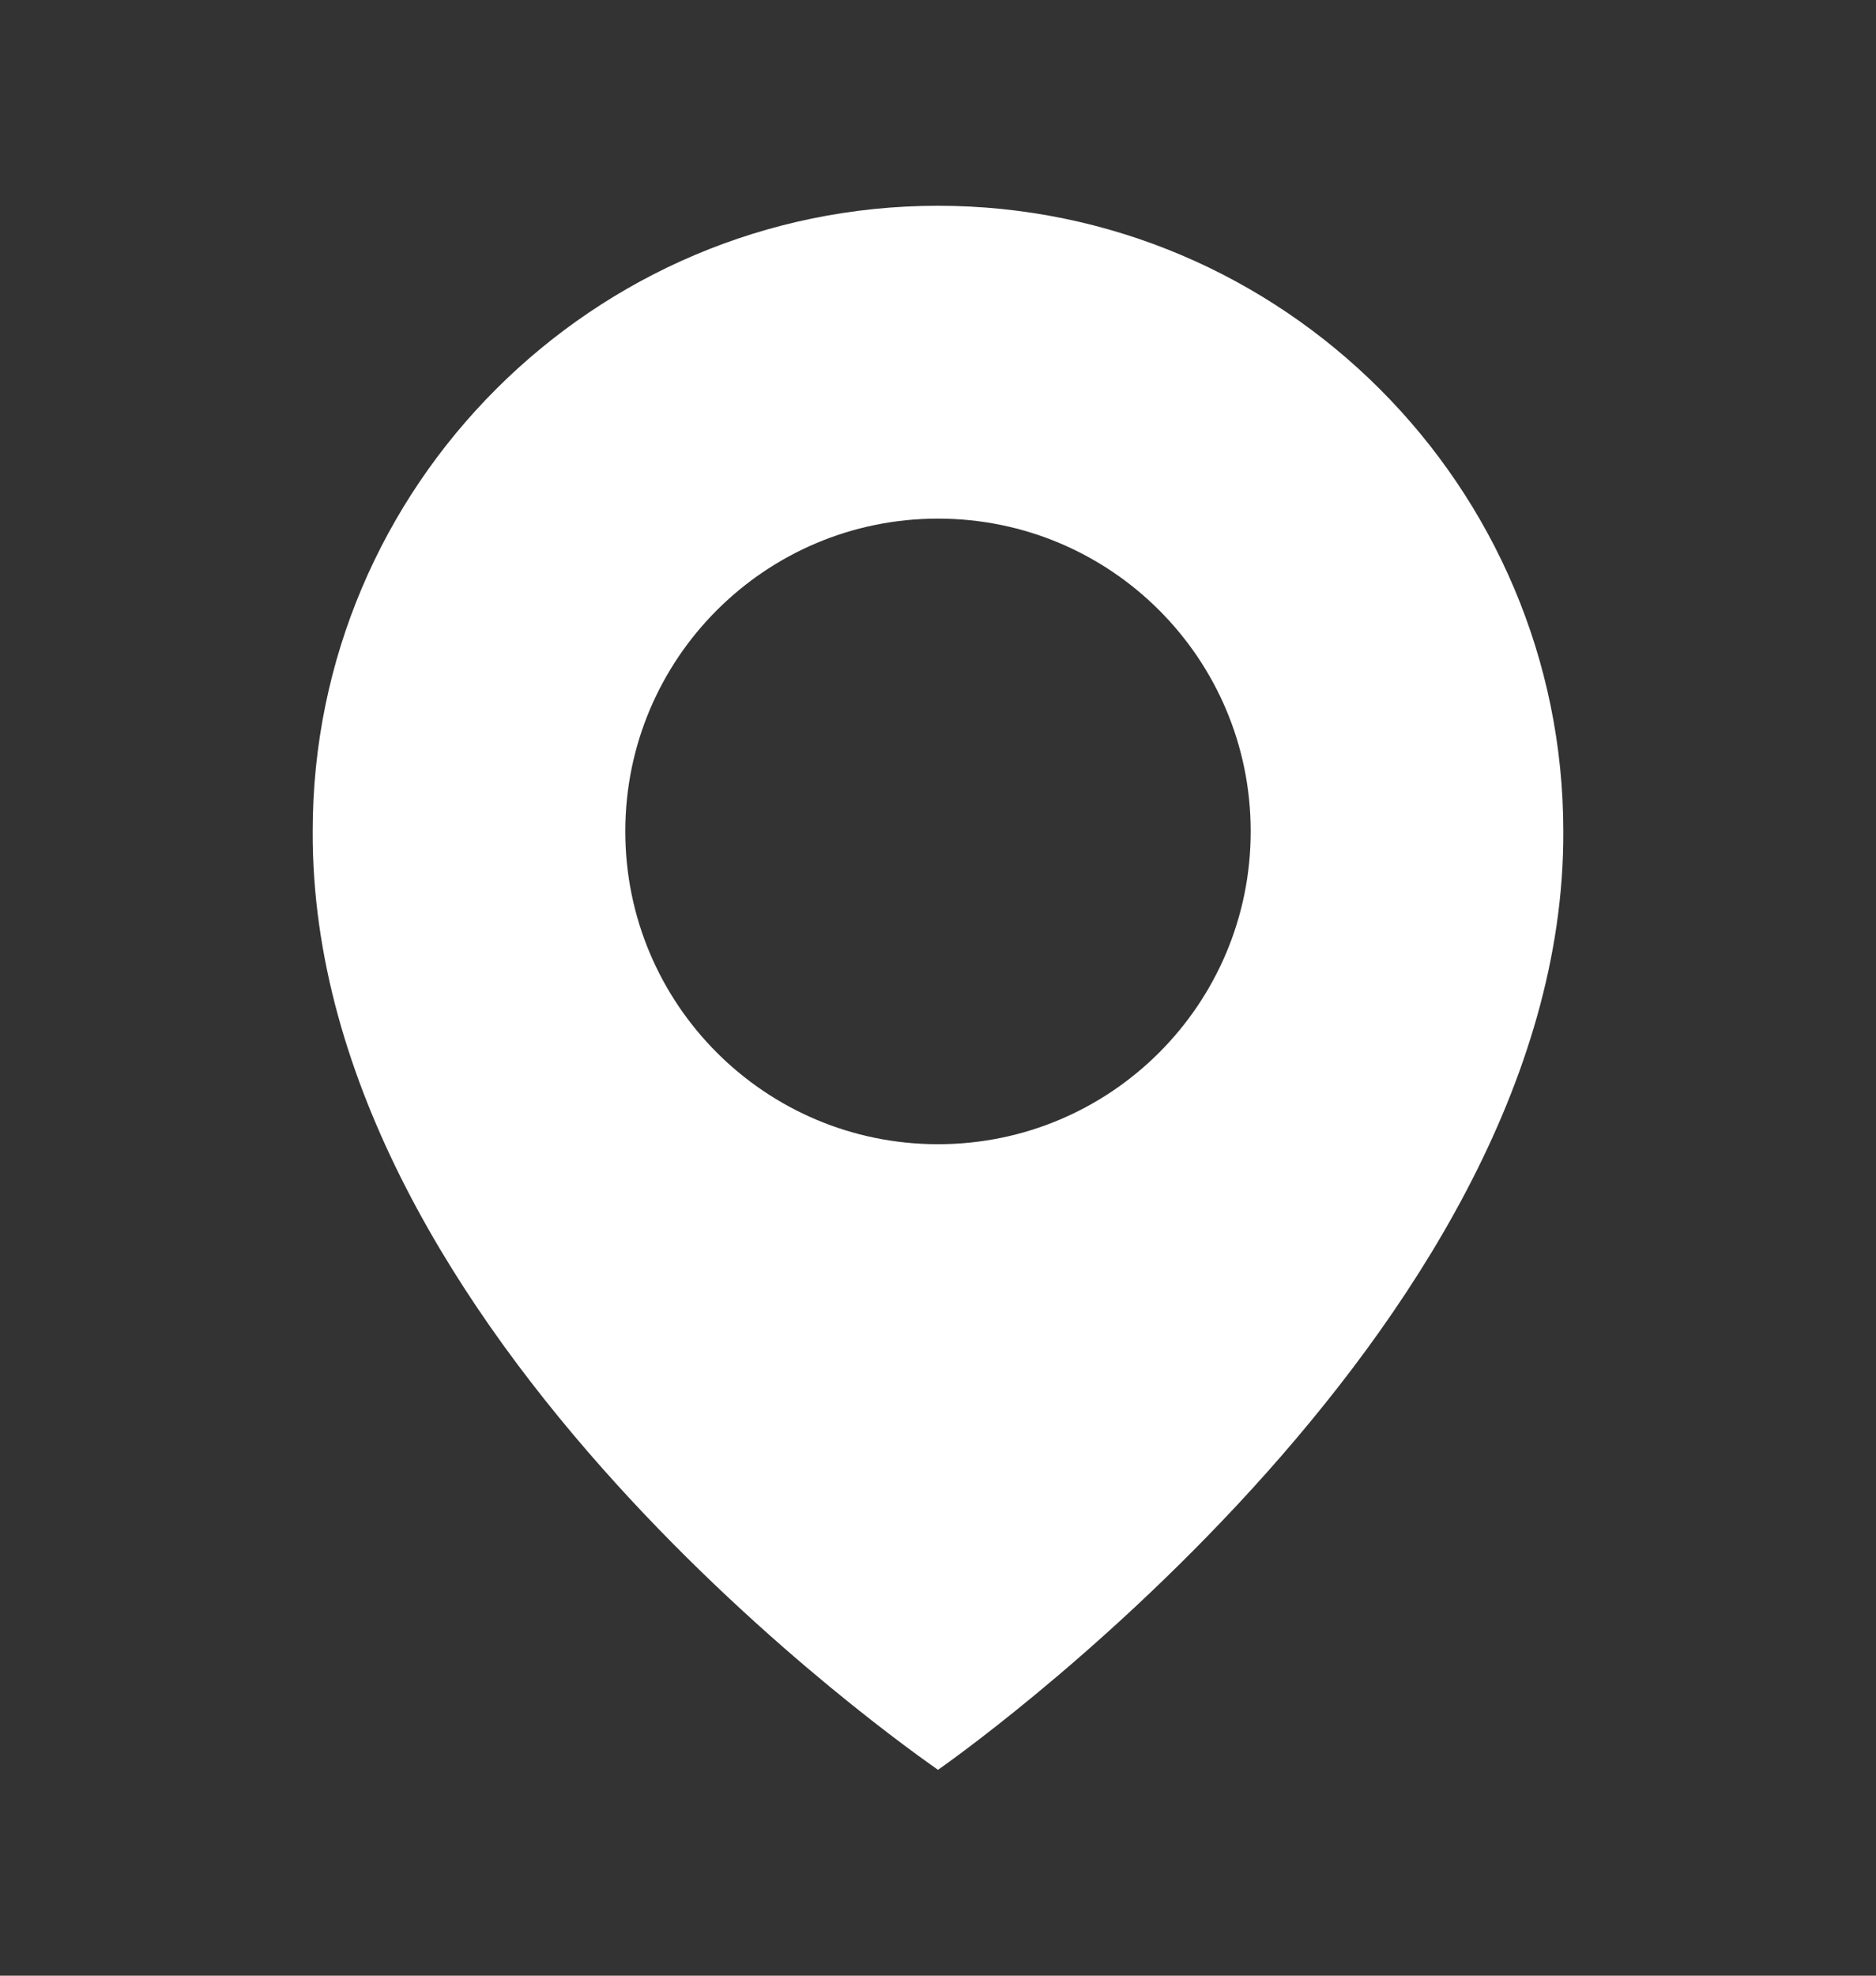 
<svg width="19" height="20" viewBox="0 0 19 20" fill="none" xmlns="http://www.w3.org/2000/svg">
<rect x="0" y="0" width="19" height="20" fill="#333333" stroke="none"/>
<path d="M9.5 2.083C6.008 2.083 3.167 4.924 3.167 8.412C3.144 13.515 9.259 17.745 9.5 17.916C9.5 17.916 15.856 13.515 15.833 8.416C15.833 4.924 12.992 2.083 9.5 2.083ZM9.5 11.583C7.75 11.583 6.333 10.166 6.333 8.416C6.333 6.667 7.75 5.25 9.5 5.25C11.25 5.25 12.667 6.667 12.667 8.416C12.667 10.166 11.25 11.583 9.5 11.583Z" fill="white"/>
</svg>
